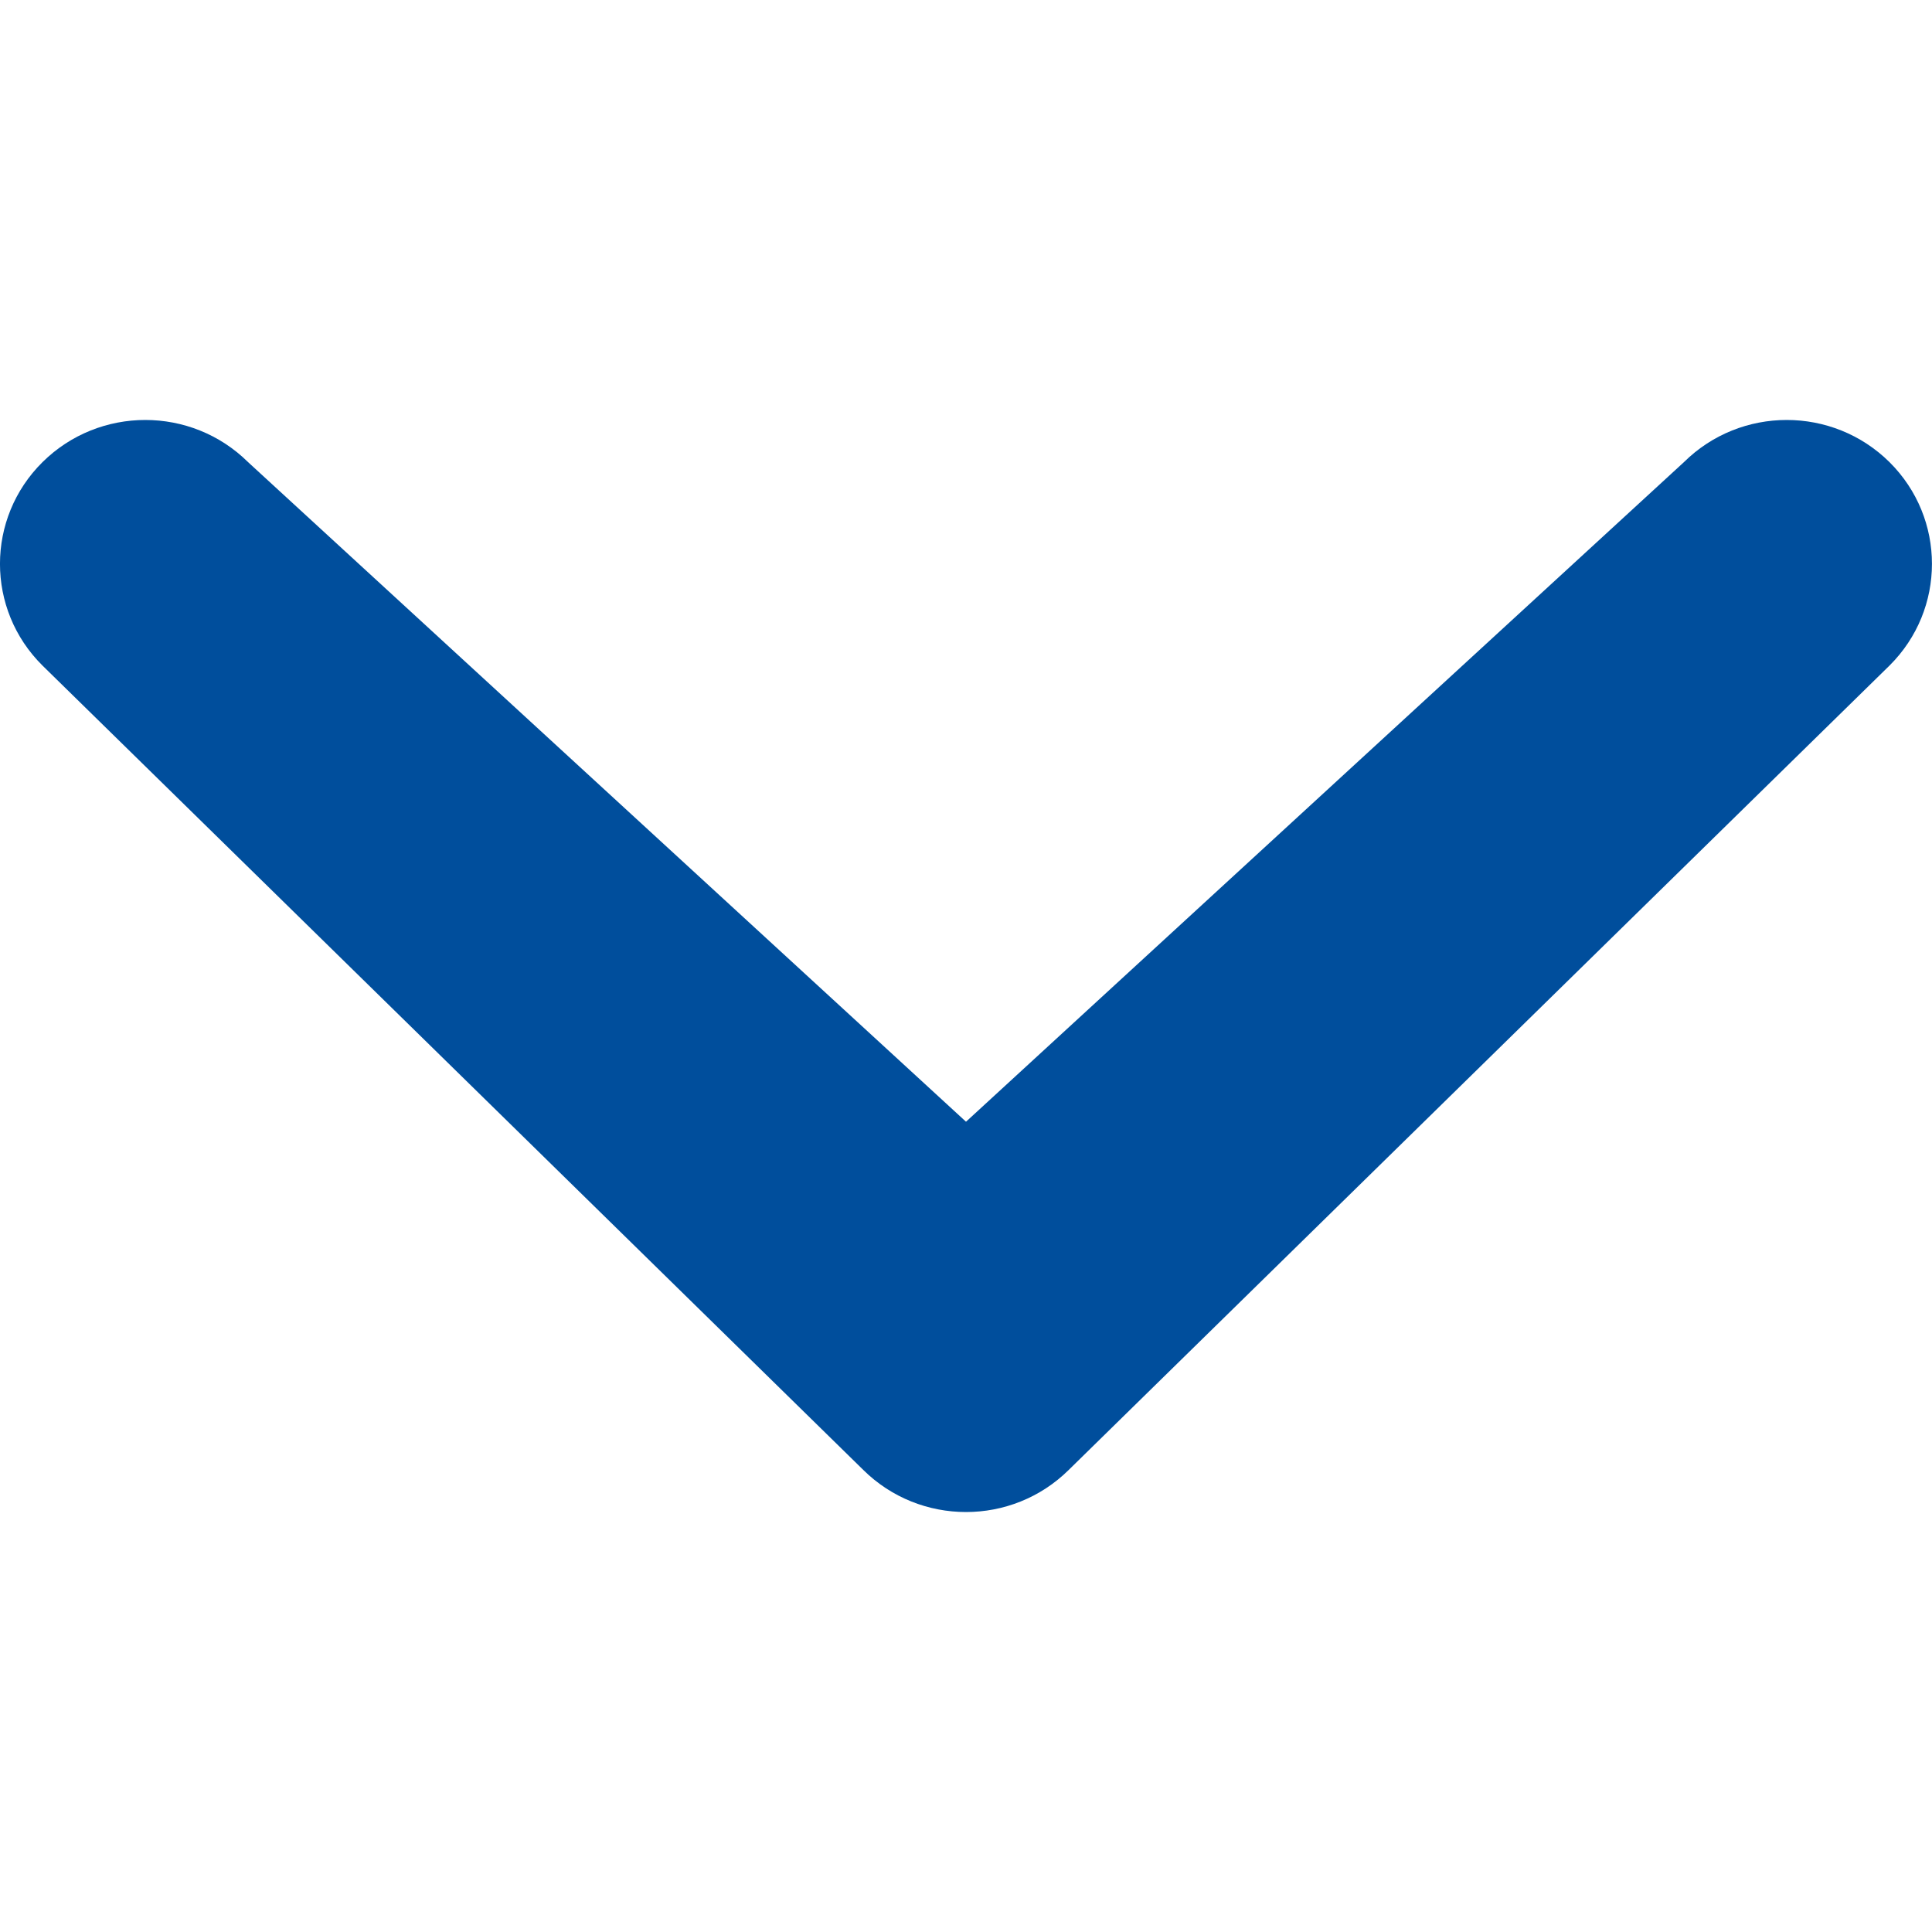 <svg width="10" height="10" viewBox="0 0 10 10" fill="none" xmlns="http://www.w3.org/2000/svg">
<g clip-path="url(#clip0_12_52)">
<path d="M1.284 2.392C0.99 2.101 0.514 2.101 0.22 2.392C-0.073 2.682 -0.074 3.154 0.22 3.445L4.468 7.608C4.762 7.899 5.238 7.899 5.532 7.608L9.78 3.445C10.073 3.154 10.073 2.683 9.78 2.392C9.486 2.101 9.01 2.101 8.716 2.392L5 5.806L1.284 2.392Z" fill="#004E9C"/>
</g>
<defs>
<clipPath id="clip0_12_52">
<rect width="10" height="10" fill="white" transform="matrix(0 1 -1 0 10 0)"/>
</clipPath>
</defs>
</svg>
